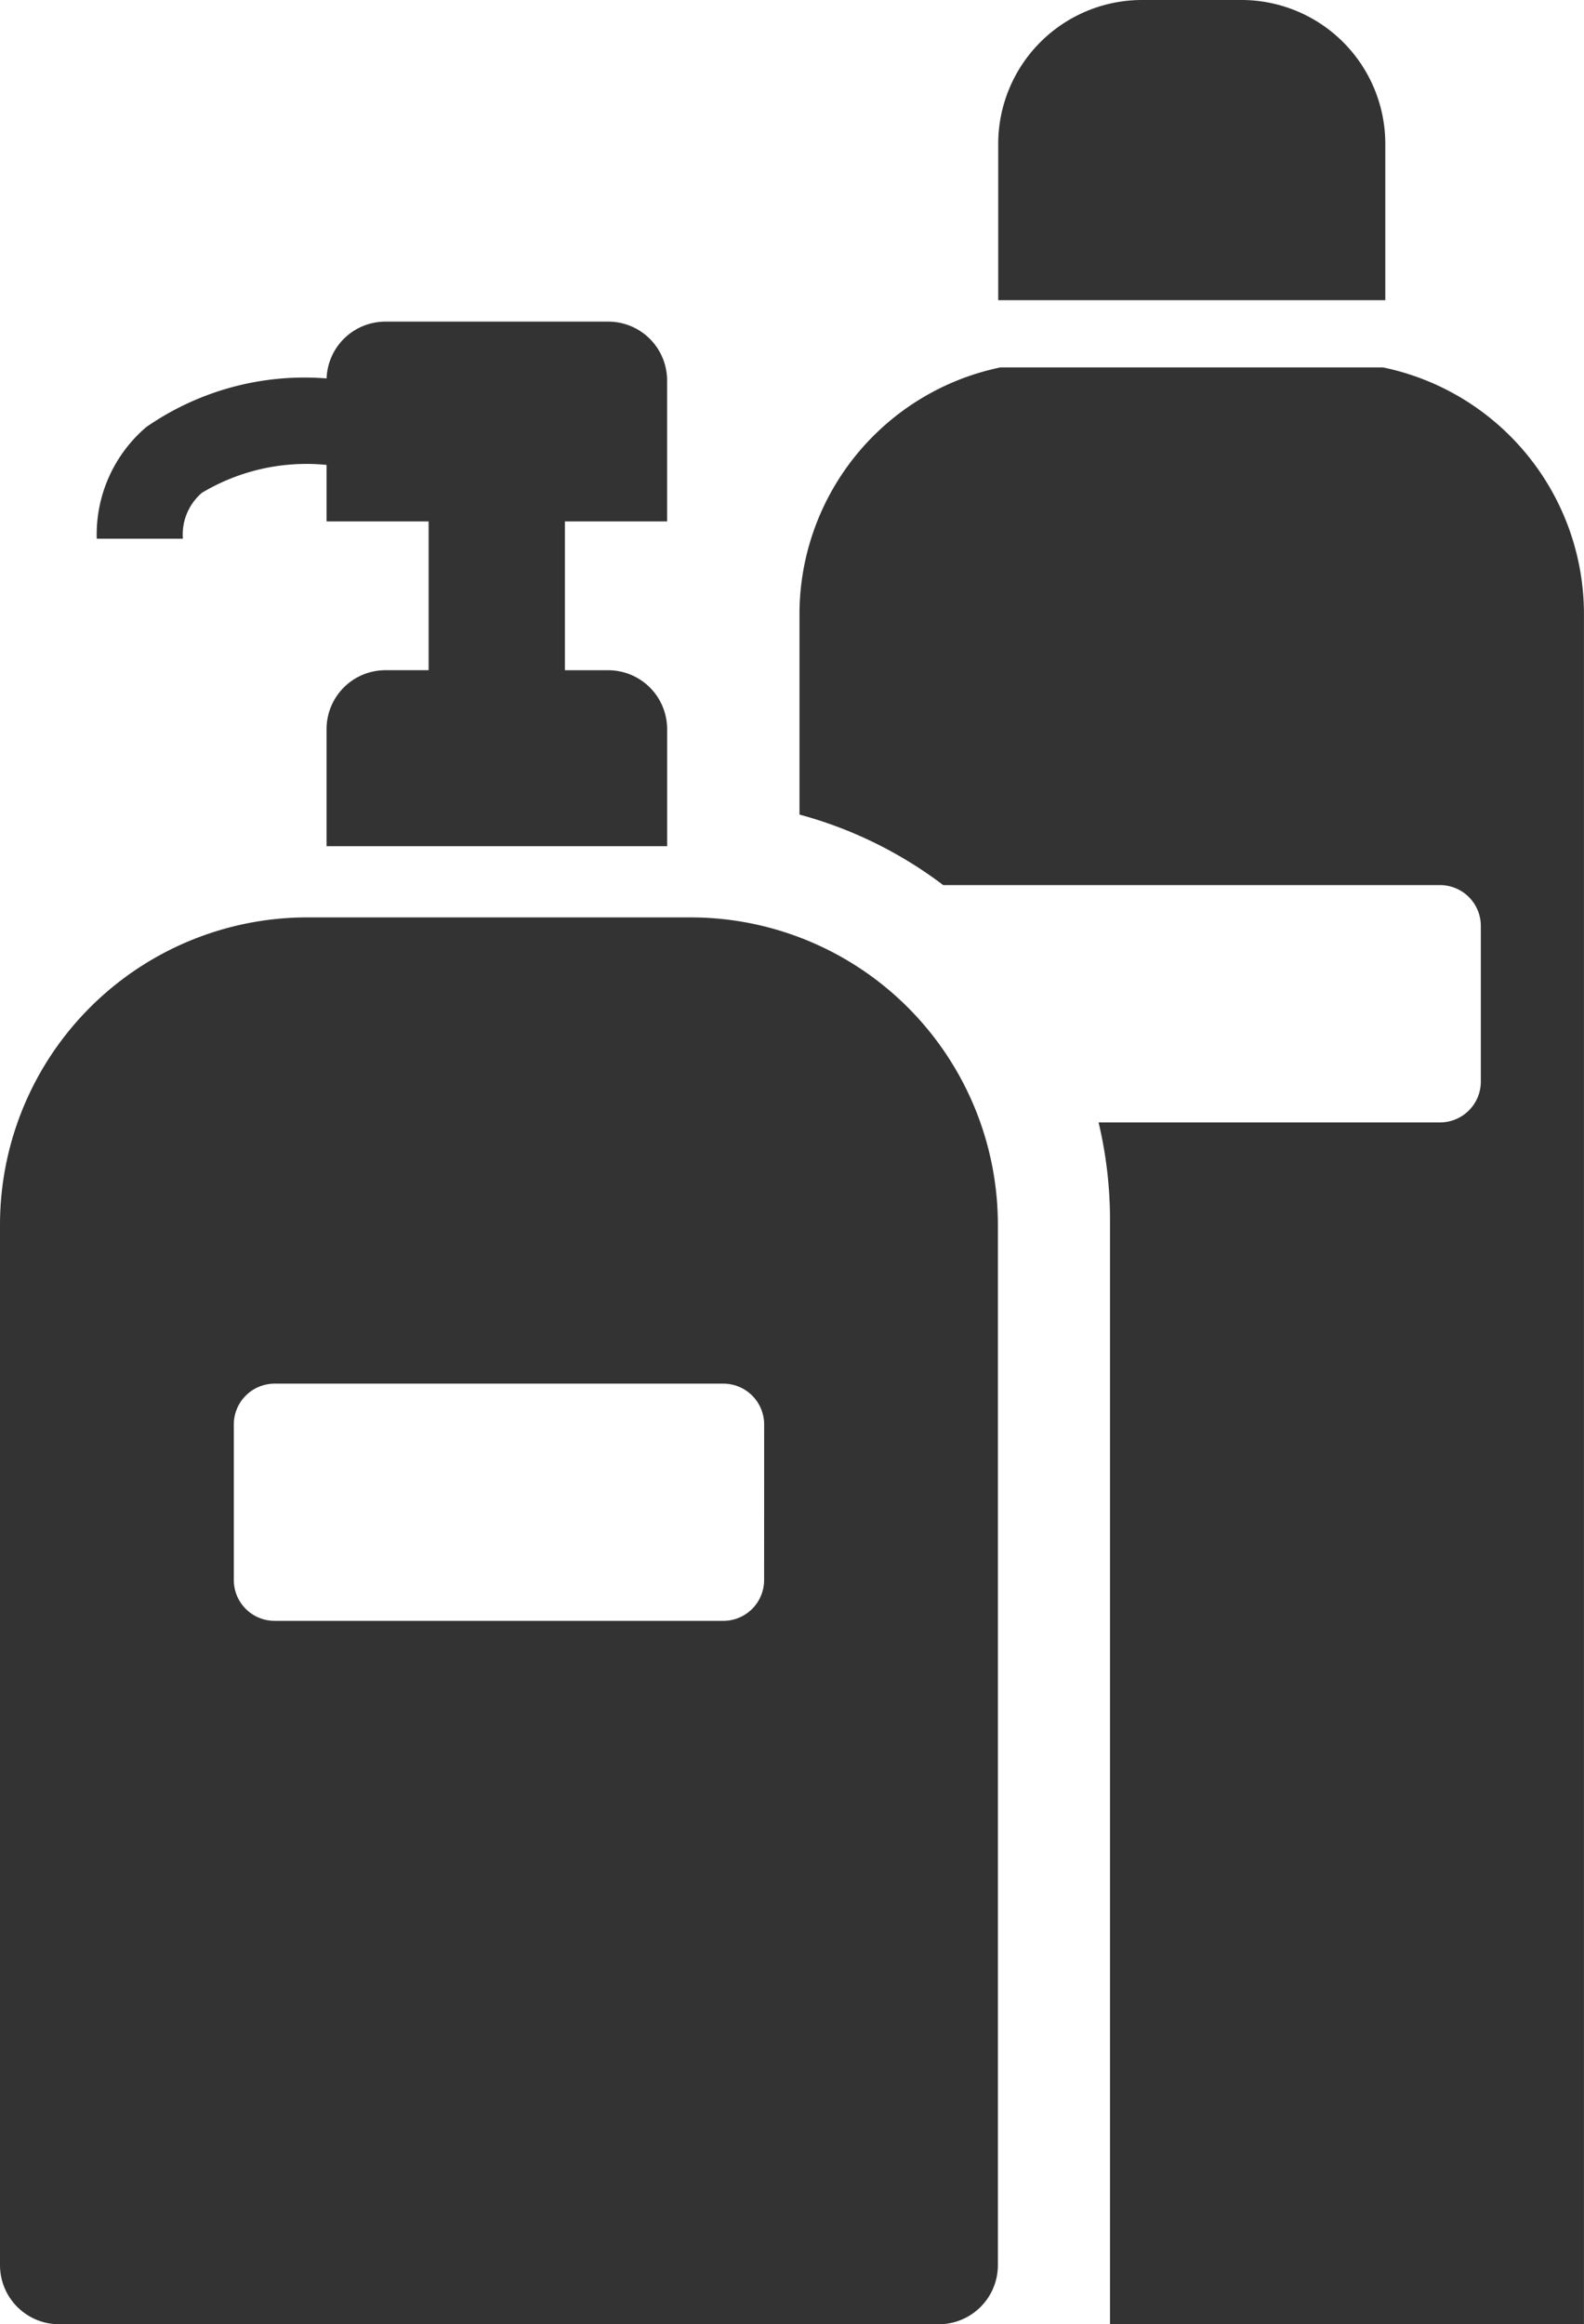 <svg xmlns="http://www.w3.org/2000/svg" xmlns:xlink="http://www.w3.org/1999/xlink" width="42.681" height="62.612" viewBox="0 0 42.681 62.612"><defs><clipPath id="a"><rect width="42.681" height="62.612" fill="none"/></clipPath></defs><g transform="translate(0)"><g transform="translate(0 0)" clip-path="url(#a)"><path d="M25.475,8.087V3.865A3.877,3.877,0,0,0,21.61,0h-2.7a3.877,3.877,0,0,0-3.865,3.865V8.087Z" transform="translate(11.852 0)" fill="#333"/><path d="M27.775,5.536H17.461a6.792,6.792,0,0,0-5.412,6.628v5.417a11.276,11.276,0,0,1,3.873,1.9H29.308a1.1,1.1,0,0,1,1.1,1.1v4.193a1.1,1.1,0,0,1-1.1,1.1h-9.2a11.3,11.3,0,0,1,.308,2.609V58.249H33.187V12.164a6.79,6.79,0,0,0-5.412-6.628" transform="translate(9.493 4.362)" fill="#333"/><path d="M4.292,9.456a5.487,5.487,0,0,1,3.358-.751v1.522H10.4v4.008H9.232a1.588,1.588,0,0,0-1.582,1.582v3.159h9.177V15.818a1.588,1.588,0,0,0-1.582-1.582H14.073V10.227h2.753v-3.8a1.586,1.586,0,0,0-1.582-1.582H9.232a1.586,1.586,0,0,0-1.581,1.53A7.484,7.484,0,0,0,2.794,7.684a3.8,3.8,0,0,0-1.336,3.009H3.779a1.479,1.479,0,0,1,.513-1.237" transform="translate(1.149 3.819)" fill="#333"/><path d="M18.632,13.822H8.257A8.282,8.282,0,0,0,0,22.08V50.132A1.592,1.592,0,0,0,1.588,51.72H25.3a1.592,1.592,0,0,0,1.588-1.588V22.08a8.282,8.282,0,0,0-8.257-8.258m1.958,17.85a1.1,1.1,0,0,1-1.1,1.1H7.4a1.1,1.1,0,0,1-1.1-1.1V27.482a1.1,1.1,0,0,1,1.1-1.1H19.49a1.1,1.1,0,0,1,1.1,1.1Z" transform="translate(0 10.891)" fill="#333"/></g></g></svg>